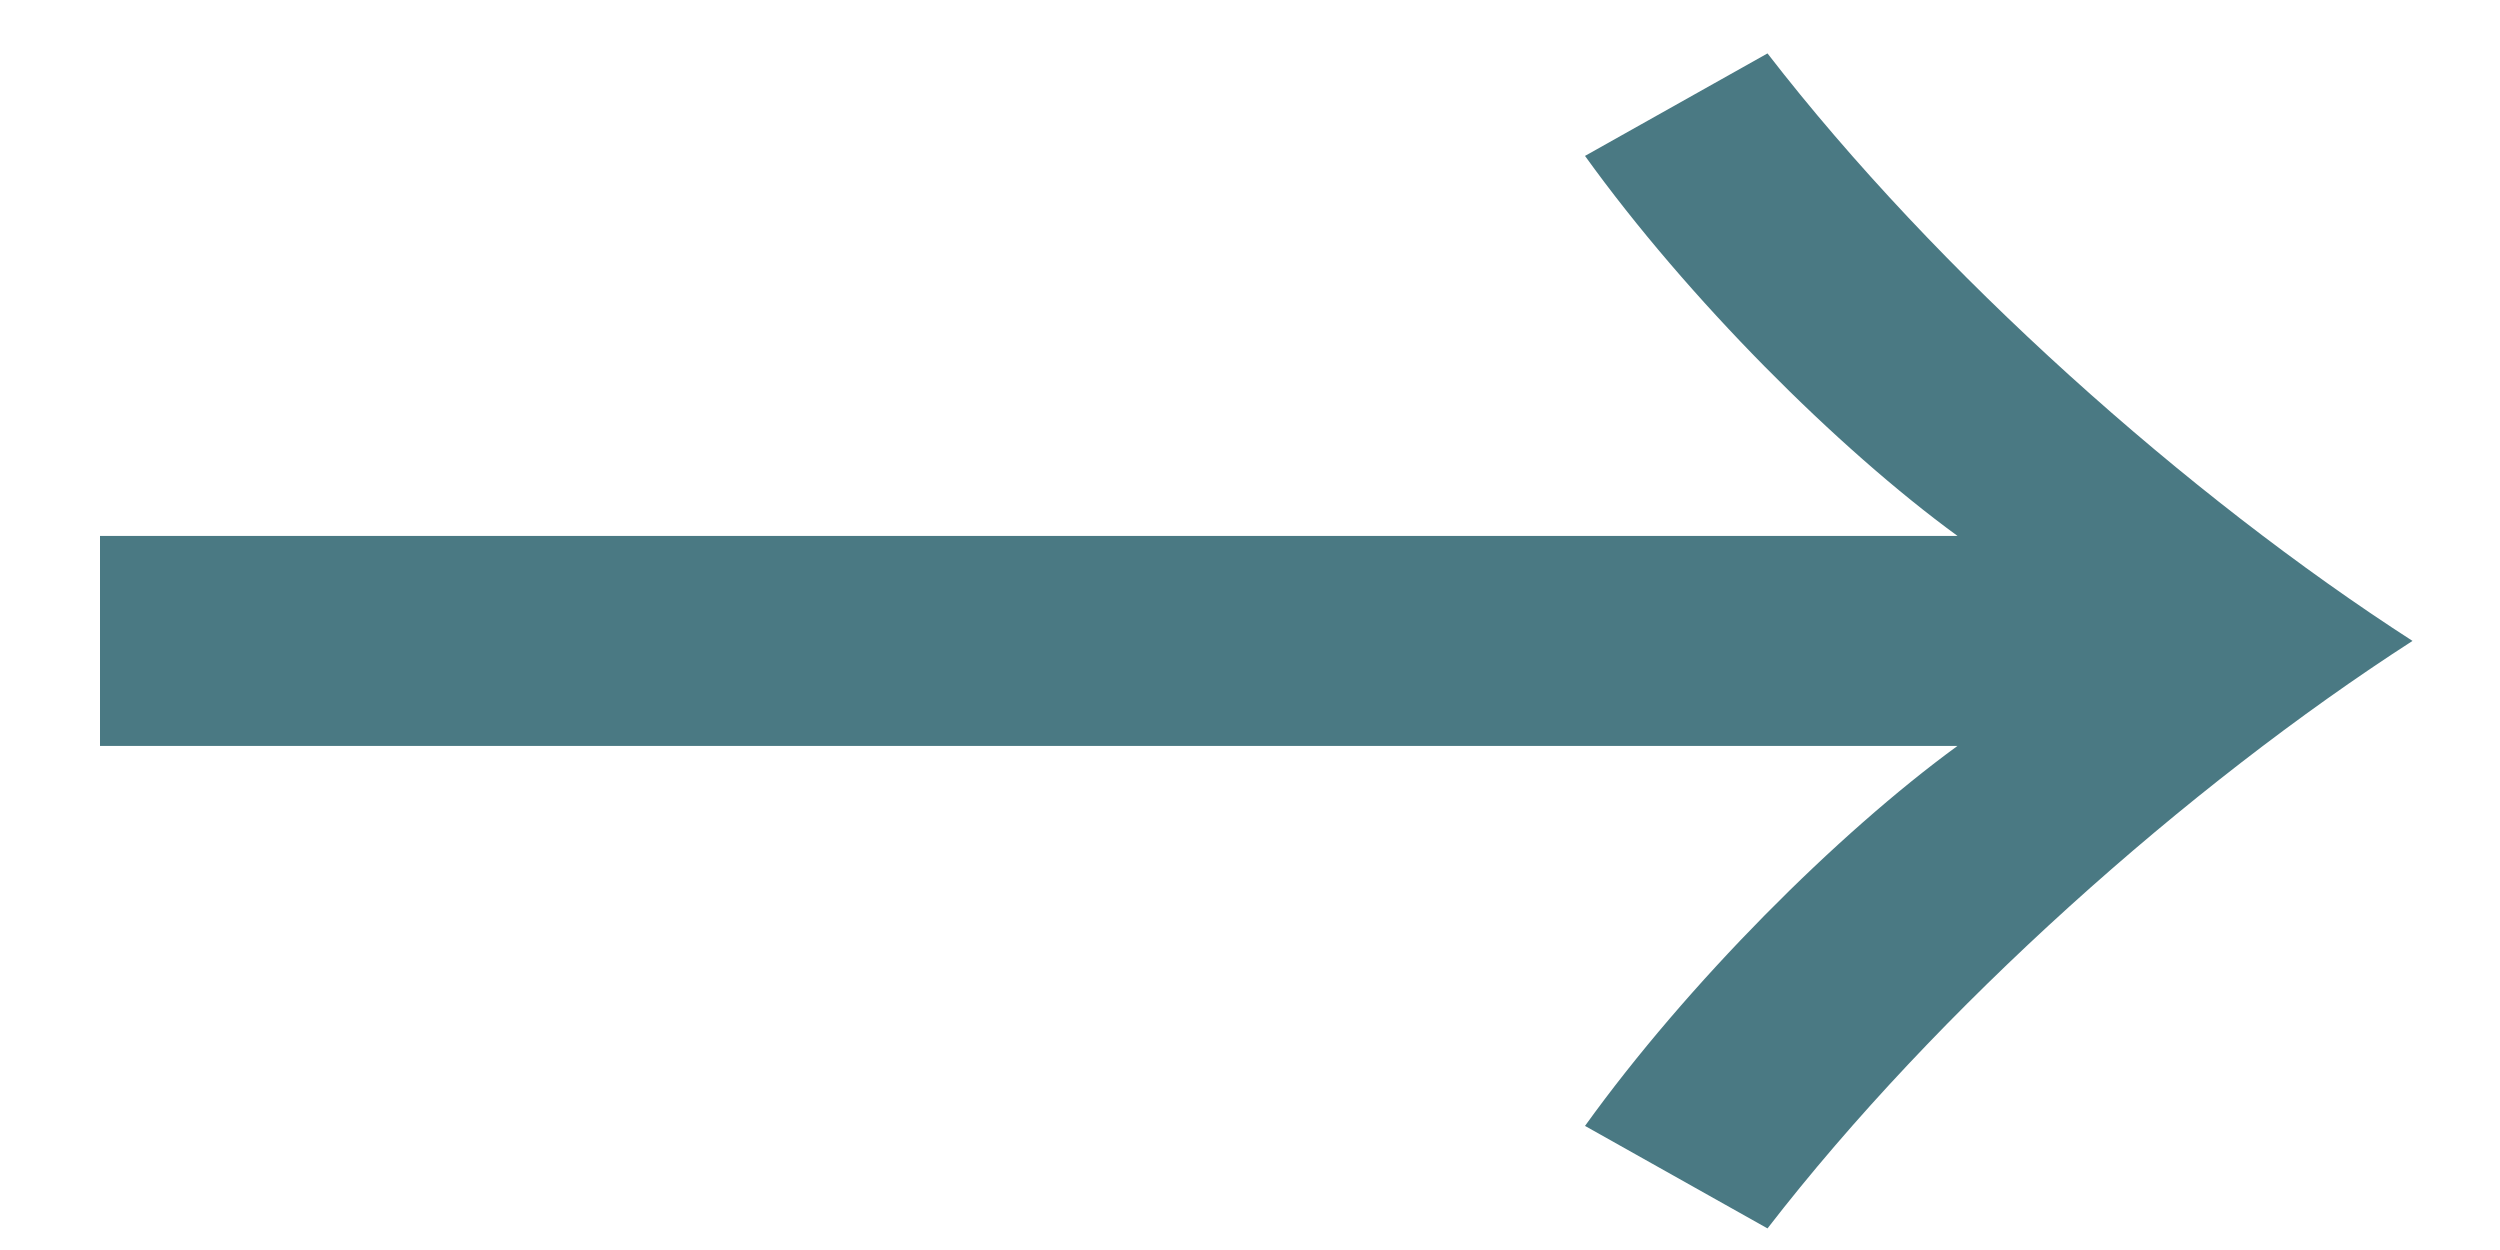<svg width="22" height="11" fill="none" xmlns="http://www.w3.org/2000/svg"><path d="M17.227 4.716H.88v1.848h16.346c-1.056.77-2.376 2.09-3.278 3.344l1.606.902c1.496-1.936 3.696-3.894 5.676-5.17-1.98-1.276-4.18-3.234-5.676-5.17l-1.606.902c.902 1.254 2.222 2.574 3.278 3.344Z" fill="#4A7983"/></svg>